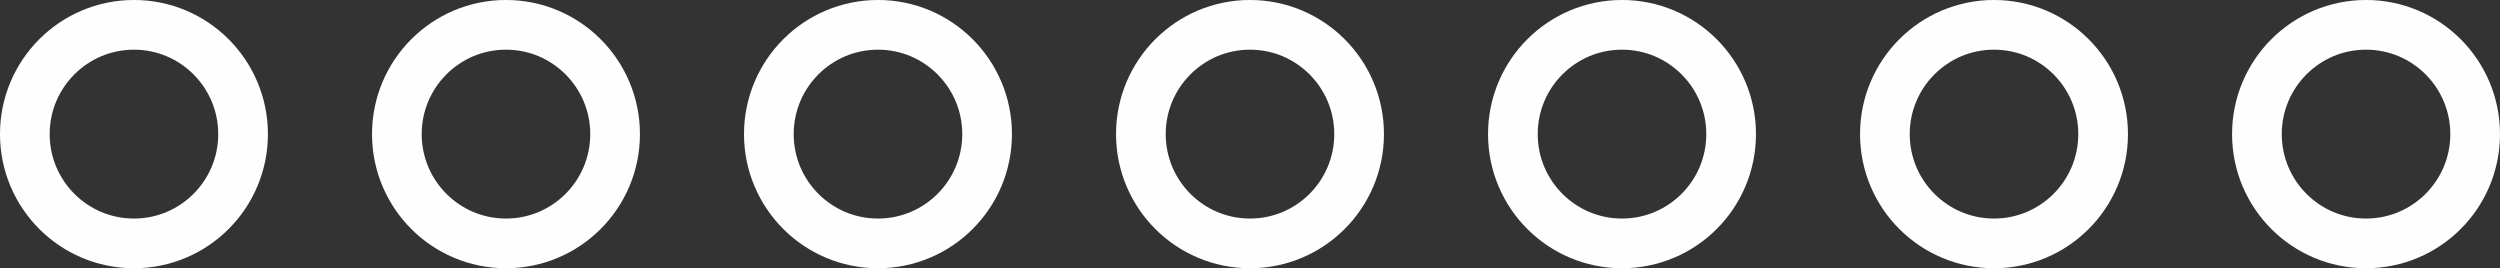 <?xml version="1.0" encoding="UTF-8"?>
<svg width="132.081px" height="14.172px" viewBox="0 0 132.081 14.172" version="1.1" xmlns="http://www.w3.org/2000/svg" xmlns:xlink="http://www.w3.org/1999/xlink">
    <rect x="0" y="0" width="132.081" height="14.172" fill="#333333" stroke="none"/>
    <title>Stroke 1</title>
    <g id="Page-1" stroke="none" stroke-width="1" fill="none" fill-rule="evenodd">
        <g id="Desktop-Copy-20" transform="translate(-573.549, -1156.981)" stroke="#FEFEFE" stroke-width="2.625">
            <g id="Group-6" transform="translate(290, 833)">
                <g id="Group-3" transform="translate(0, 229.707)">
                    <path d="M290.626,107.133 L290.626,107.133 C293.81,107.133 296.391,104.548 296.391,101.36 C296.391,98.171 293.81,95.586 290.626,95.586 C287.442,95.586 284.861,98.171 284.861,101.36 C284.861,104.548 287.442,107.133 290.626,107.133 Z M310.281,107.133 L310.281,107.133 C313.465,107.133 316.046,104.548 316.046,101.36 C316.046,98.171 313.465,95.586 310.281,95.586 C307.097,95.586 304.516,98.171 304.516,101.36 C304.516,104.548 307.097,107.133 310.281,107.133 Z M329.935,107.133 L329.935,107.133 C333.118,107.133 335.7,104.548 335.7,101.36 C335.7,98.171 333.118,95.586 329.935,95.586 C326.751,95.586 324.169,98.171 324.169,101.36 C324.169,104.548 326.751,107.133 329.935,107.133 Z M349.589,107.133 L349.589,107.133 C352.773,107.133 355.354,104.548 355.354,101.36 C355.354,98.171 352.773,95.586 349.589,95.586 C346.405,95.586 343.824,98.171 343.824,101.36 C343.824,104.548 346.405,107.133 349.589,107.133 Z M369.243,107.133 L369.243,107.133 C372.428,107.133 375.009,104.548 375.009,101.36 C375.009,98.171 372.428,95.586 369.243,95.586 C366.06,95.586 363.478,98.171 363.478,101.36 C363.478,104.548 366.06,107.133 369.243,107.133 Z M388.897,107.133 L388.897,107.133 C392.081,107.133 394.662,104.548 394.662,101.36 C394.662,98.171 392.081,95.586 388.897,95.586 C385.713,95.586 383.132,98.171 383.132,101.36 C383.132,104.548 385.713,107.133 388.897,107.133 Z M408.552,107.133 L408.552,107.133 C411.736,107.133 414.317,104.548 414.317,101.36 C414.317,98.171 411.736,95.586 408.552,95.586 C405.368,95.586 402.787,98.171 402.787,101.36 C402.787,104.548 405.368,107.133 408.552,107.133 Z" id="Stroke-1"></path>
                </g>
            </g>
        </g>
    </g>
</svg>